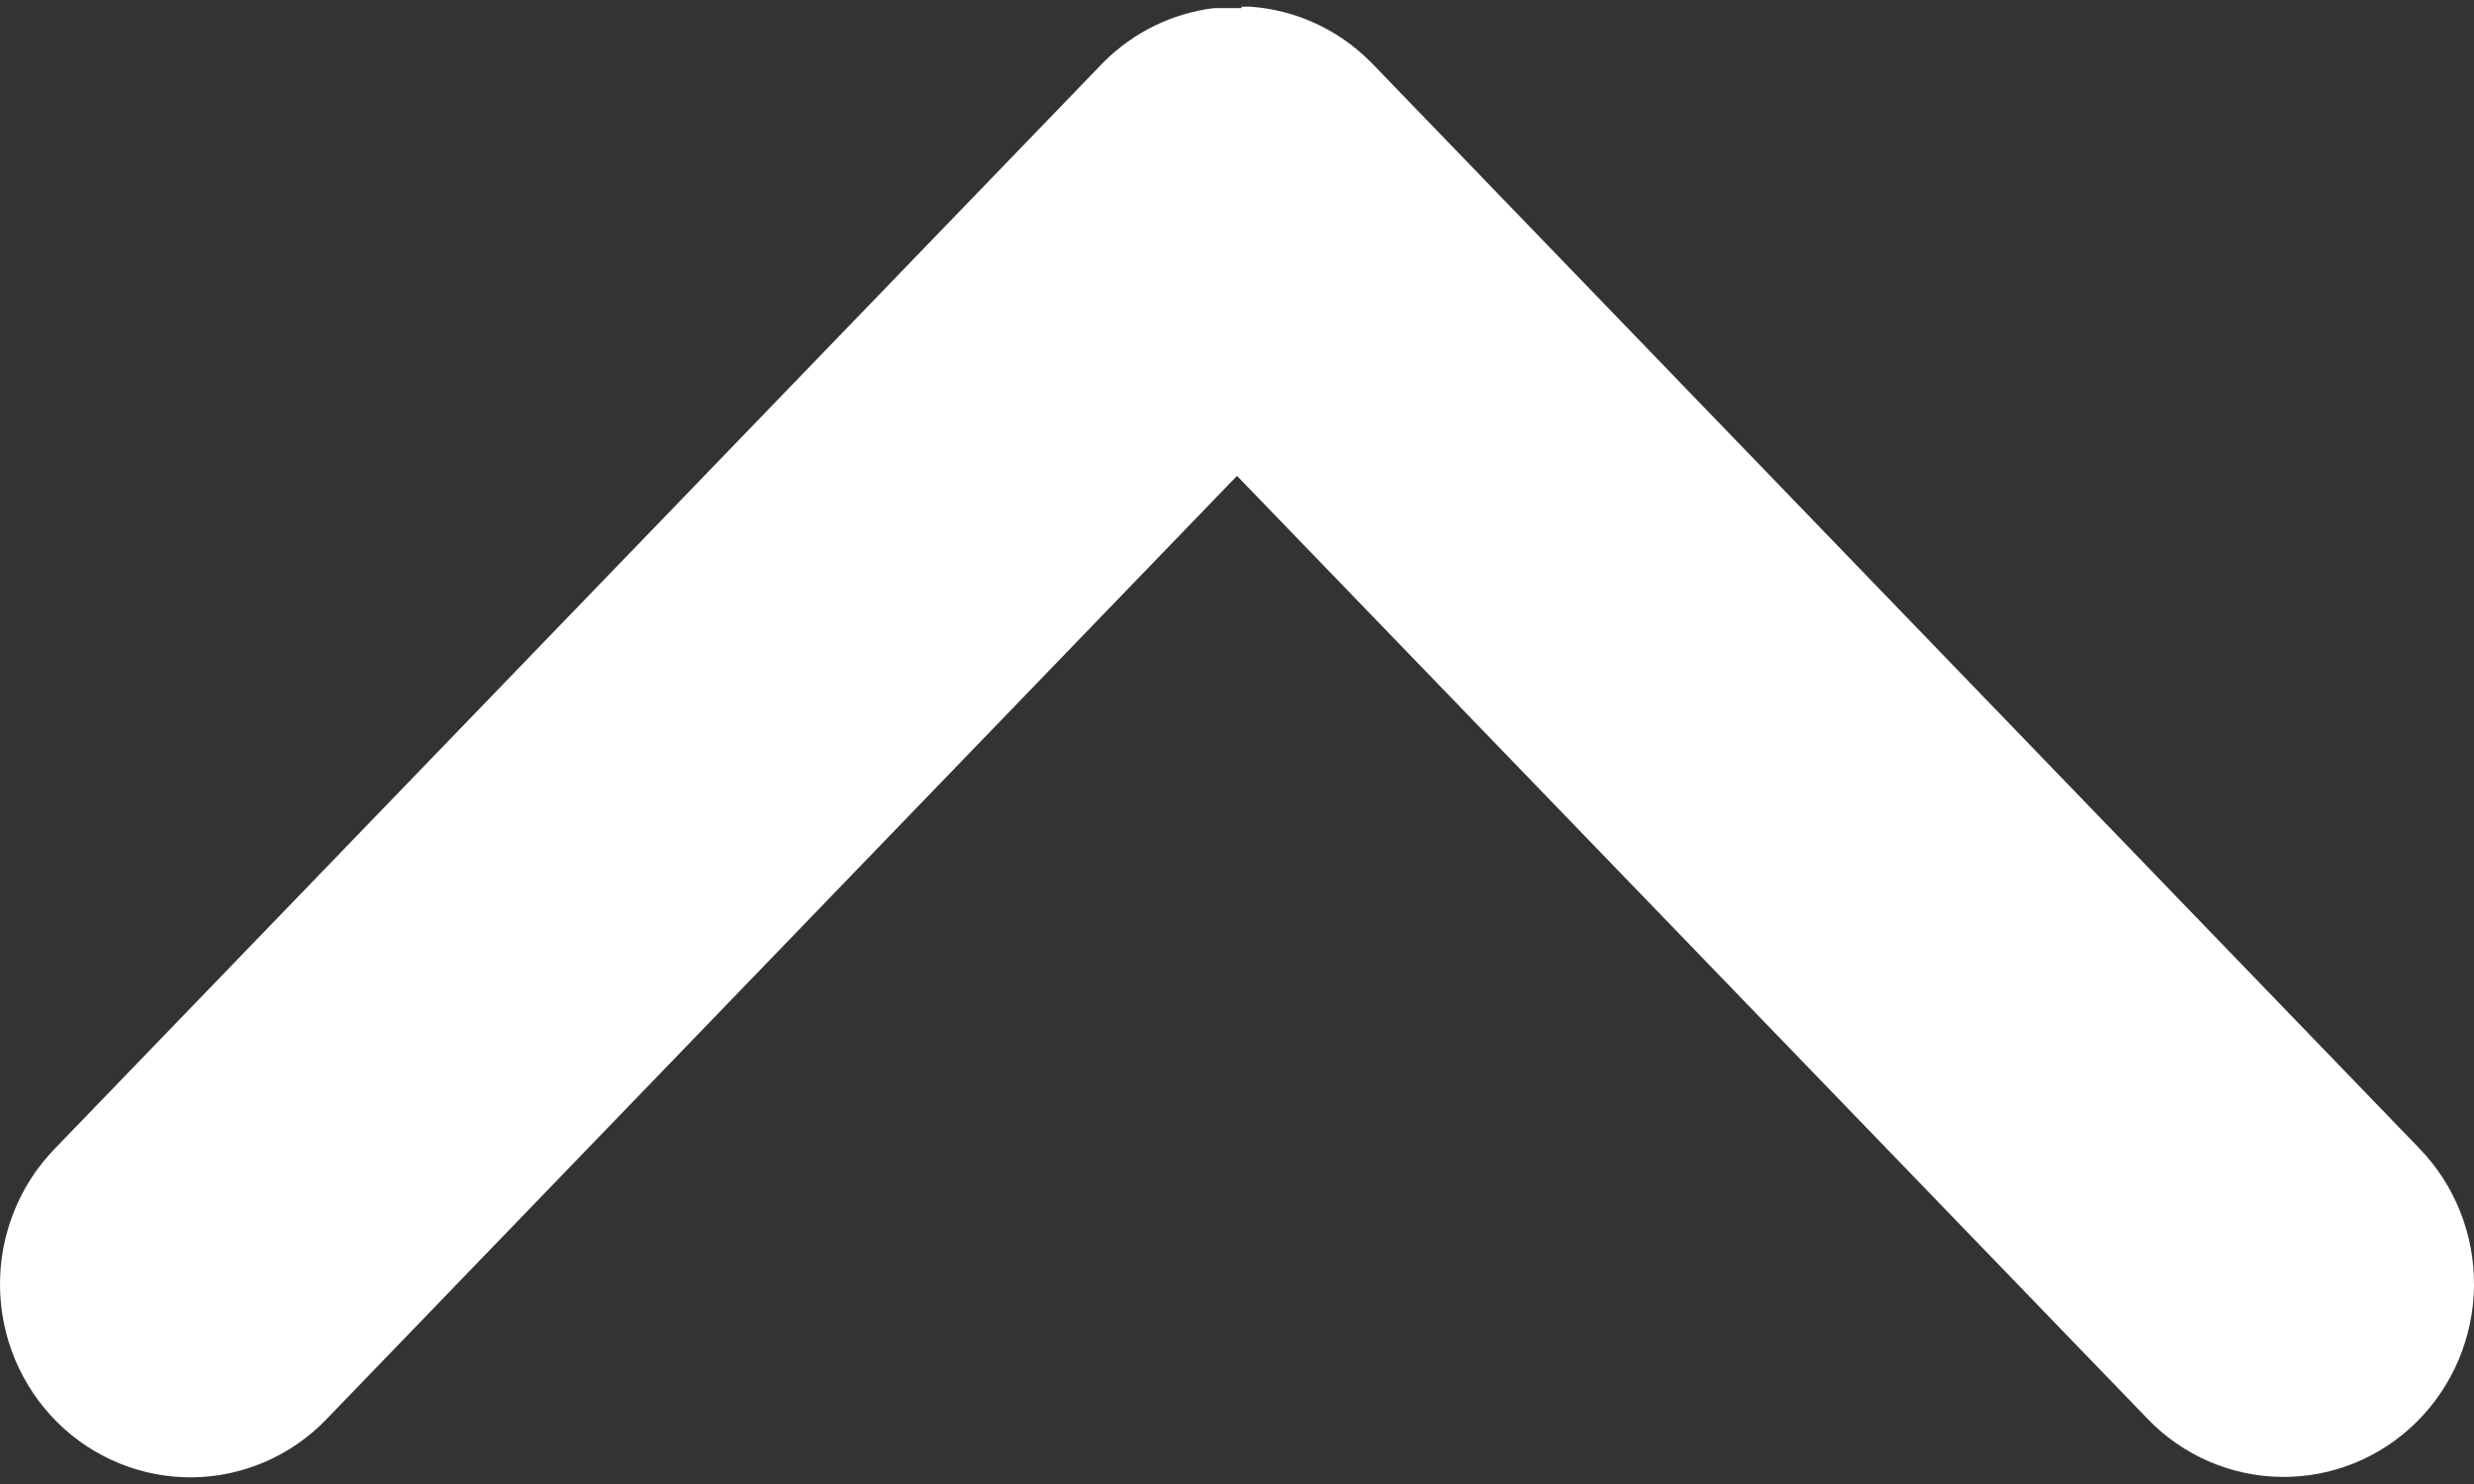 <svg width="30" height="18" viewBox="0 0 30 18" fill="none" xmlns="http://www.w3.org/2000/svg">
<rect x="0" y="0" width="30" height="18" fill="#333333" stroke="none"/>
<path d="M15.056 0.081H15.164C15.708 0.12 16.221 0.354 16.611 0.742L16.625 0.756L16.648 0.779L29.34 13.932C29.769 14.376 30.006 14.974 30 15.596C29.994 16.217 29.744 16.81 29.307 17.245C28.87 17.68 28.28 17.921 27.668 17.914C27.056 17.908 26.471 17.655 26.043 17.211L15 5.772L3.957 17.216C3.529 17.66 2.944 17.913 2.332 17.919C1.72 17.925 1.13 17.684 0.693 17.25C0.256 16.815 0.006 16.222 0 15.6C-0.006 14.979 0.231 14.381 0.66 13.937L13.299 0.84L13.387 0.749C13.75 0.388 14.219 0.16 14.723 0.098H14.774H14.822H15.053L15.056 0.081Z" fill="white"/>
</svg>

